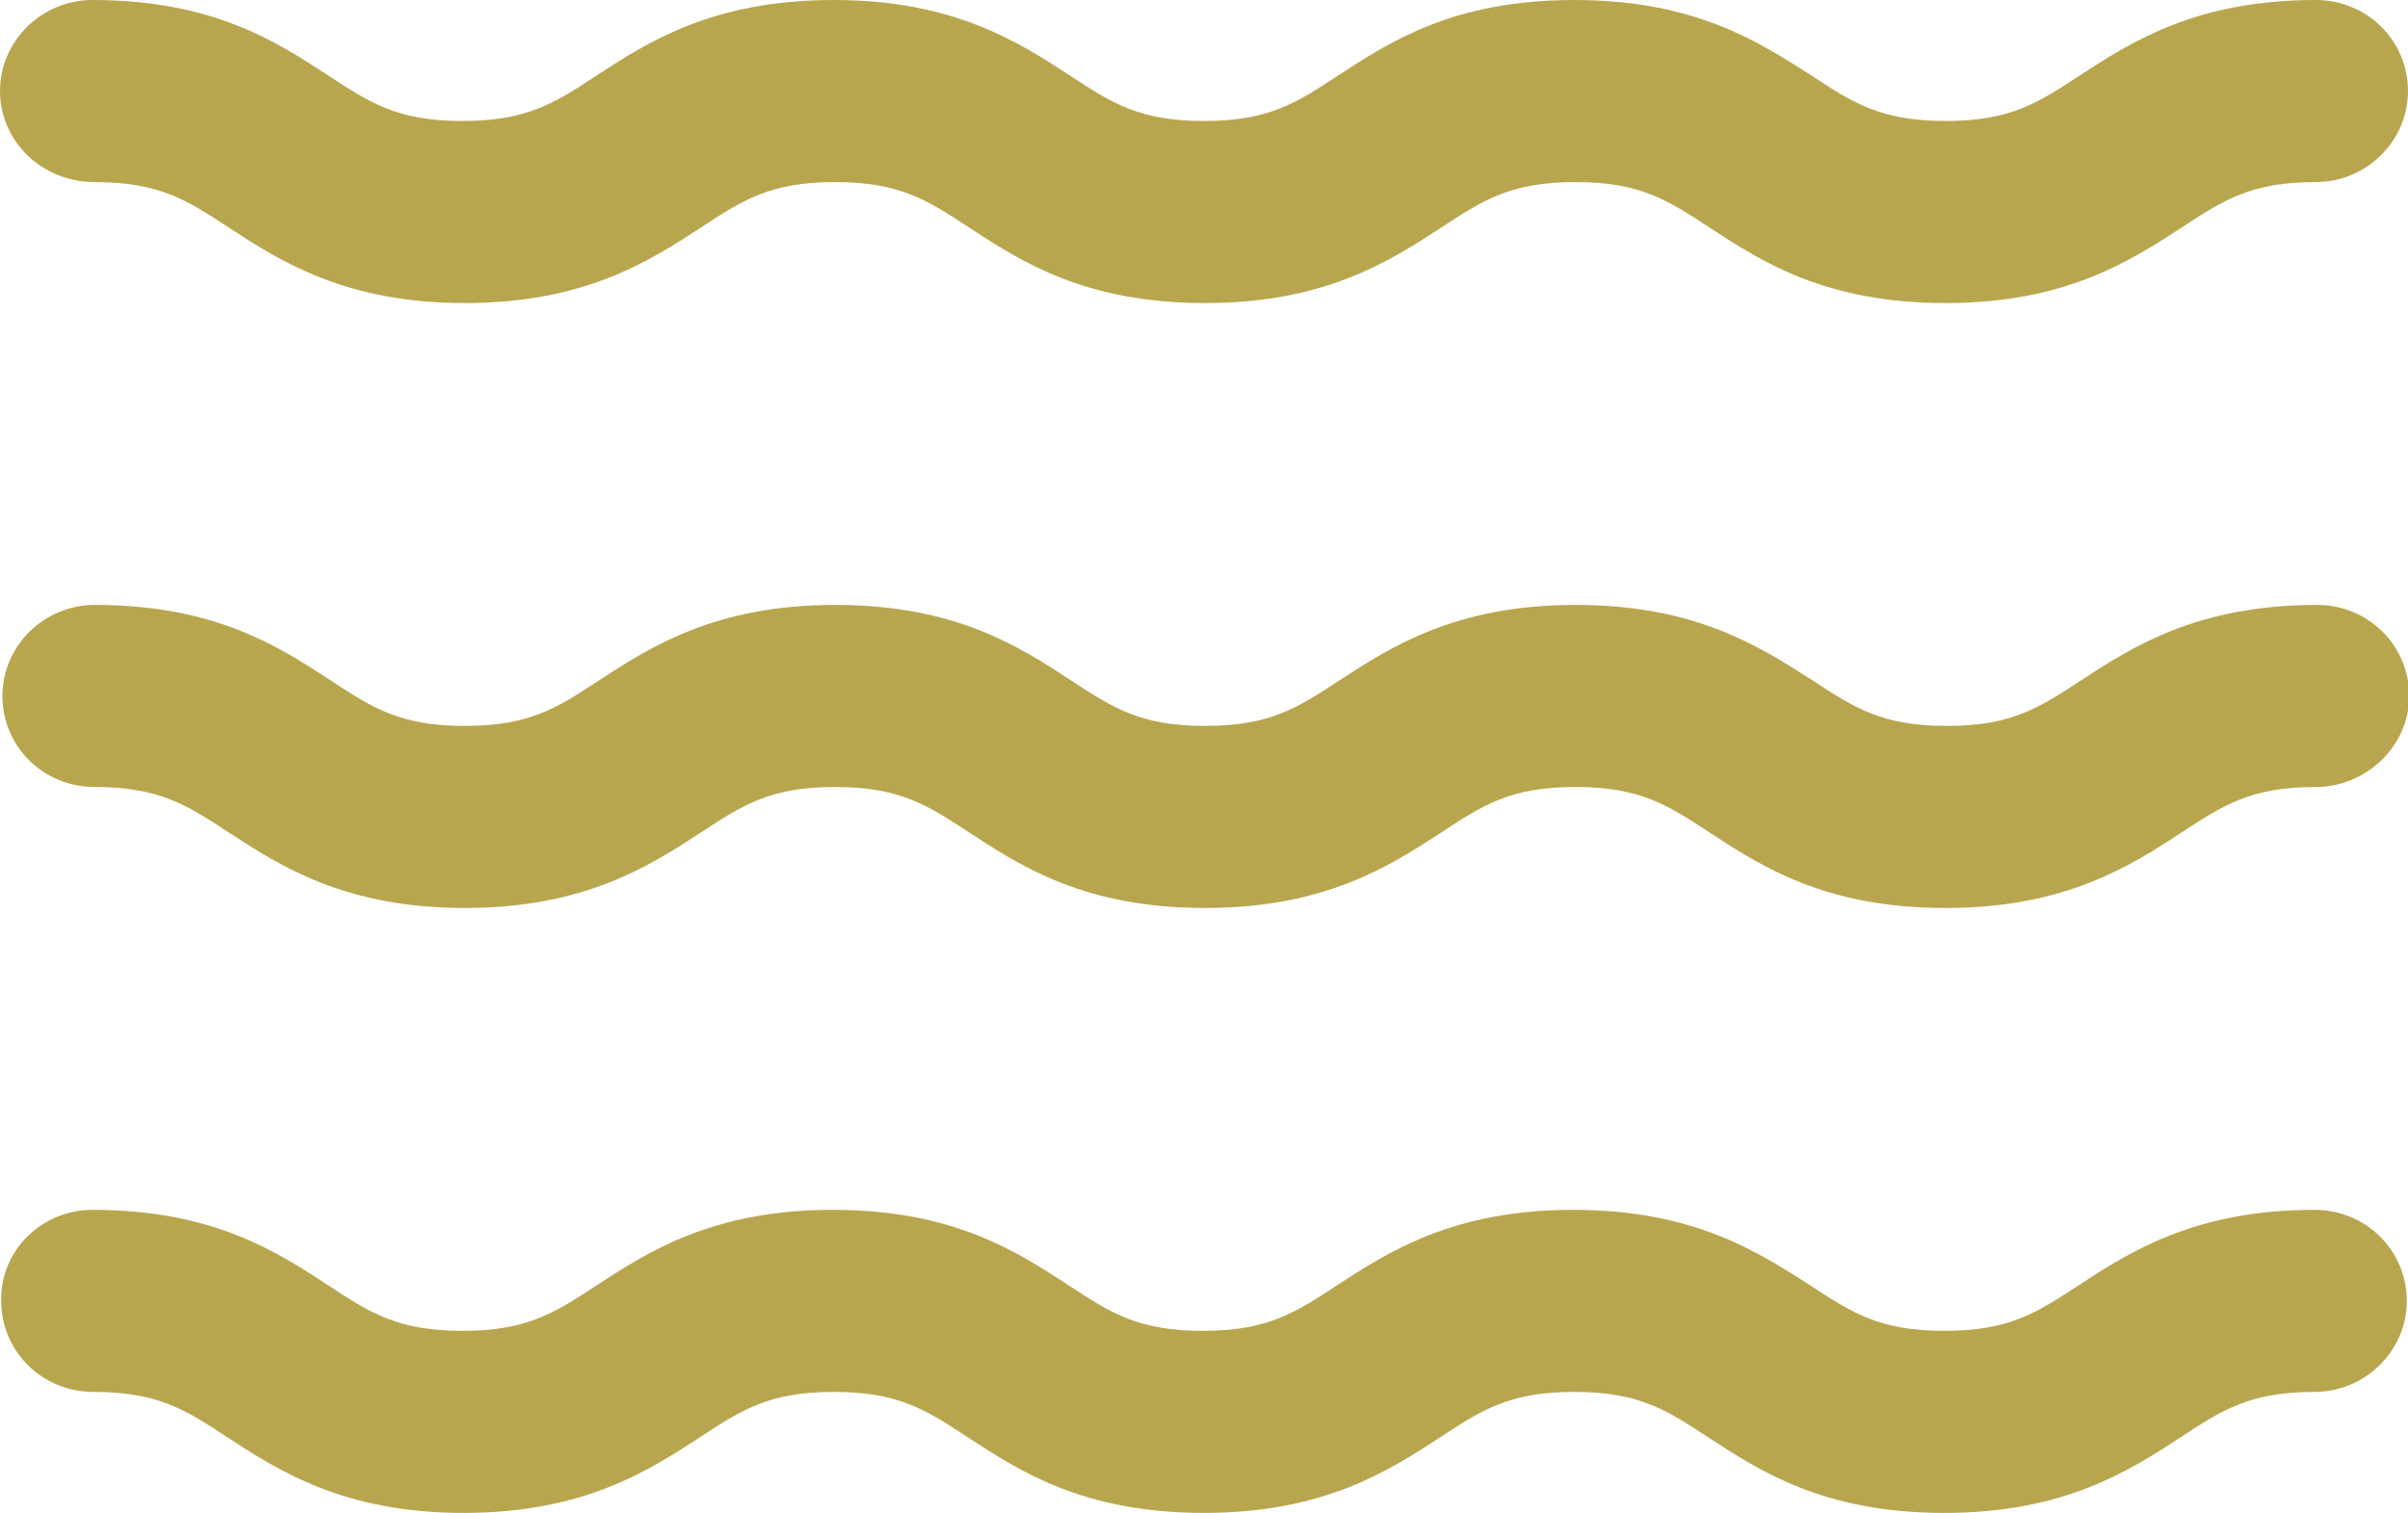 <?xml version="1.0" encoding="utf-8"?>
<!-- Generator: Adobe Illustrator 21.1.0, SVG Export Plug-In . SVG Version: 6.00 Build 0)  -->
<svg version="1.1" id="Layer_1" xmlns="http://www.w3.org/2000/svg" xmlns:xlink="http://www.w3.org/1999/xlink" x="0px" y="0px"
	 viewBox="0 0 201 126.3" style="enable-background:new 0 0 201 126.3;" xml:space="preserve">
<style type="text/css">
	.st0{fill:#B8A64F;}
</style>
<g>
	<path class="st0" d="M193.3,65.7c-5.4,0-7.7,1.5-11.2,3.8c-4.3,2.8-9.7,6.3-19.7,6.3c-10.1,0-15.4-3.5-19.7-6.3
		c-3.5-2.3-5.8-3.8-11.2-3.8c-5.4,0-7.7,1.5-11.2,3.8c-4.3,2.8-9.7,6.3-19.7,6.3c-10.1,0-15.4-3.5-19.7-6.3
		c-3.5-2.3-5.8-3.8-11.2-3.8c-5.4,0-7.7,1.5-11.2,3.8c-4.3,2.8-9.7,6.3-19.7,6.3s-15.4-3.5-19.7-6.3c-3.5-2.3-5.8-3.8-11.2-3.8
		c-4.3,0-7.7-3.4-7.7-7.6s3.5-7.6,7.7-7.6c10.1,0,15.4,3.5,19.7,6.3c3.5,2.3,5.8,3.8,11.2,3.8s7.7-1.5,11.2-3.8
		c4.3-2.8,9.7-6.3,19.7-6.3c10.1,0,15.4,3.5,19.7,6.3c3.5,2.3,5.8,3.8,11.2,3.8c5.4,0,7.7-1.5,11.2-3.8c4.3-2.8,9.7-6.3,19.7-6.3
		c10.1,0,15.4,3.5,19.8,6.3c3.5,2.3,5.8,3.8,11.2,3.8s7.7-1.5,11.2-3.8c4.3-2.8,9.7-6.3,19.7-6.3c4.3,0,7.7,3.4,7.7,7.6
		S197.5,65.7,193.3,65.7z M193.3,15.2c-5.4,0-7.7,1.5-11.2,3.8c-4.3,2.8-9.7,6.3-19.7,6.3c-10.1,0-15.4-3.5-19.7-6.3
		c-3.5-2.3-5.8-3.8-11.2-3.8c-5.4,0-7.7,1.5-11.2,3.8c-4.3,2.8-9.7,6.3-19.7,6.3c-10.1,0-15.4-3.5-19.7-6.3
		c-3.5-2.3-5.8-3.8-11.2-3.8c-5.4,0-7.7,1.5-11.2,3.8c-4.3,2.8-9.7,6.3-19.7,6.3s-15.4-3.5-19.7-6.3c-3.5-2.3-5.8-3.8-11.2-3.8
		C3.5,15.2,0,11.8,0,7.6C0,3.4,3.5,0,7.7,0c10.1,0,15.4,3.5,19.7,6.3c3.5,2.3,5.8,3.8,11.2,3.8s7.7-1.5,11.2-3.8
		C54.1,3.5,59.5,0,69.6,0C79.6,0,85,3.5,89.3,6.3c3.5,2.3,5.8,3.8,11.2,3.8c5.4,0,7.7-1.5,11.2-3.8C116,3.5,121.3,0,131.4,0
		c10.1,0,15.4,3.5,19.8,6.3c3.5,2.3,5.8,3.8,11.2,3.8s7.7-1.5,11.2-3.8c4.3-2.8,9.7-6.3,19.7-6.3c4.3,0,7.7,3.4,7.7,7.6
		C201,11.8,197.5,15.2,193.3,15.2z M7.7,101c10.1,0,15.4,3.5,19.7,6.3c3.5,2.3,5.8,3.8,11.2,3.8s7.7-1.5,11.2-3.8
		c4.3-2.8,9.7-6.3,19.7-6.3c10.1,0,15.4,3.5,19.7,6.3c3.5,2.3,5.8,3.8,11.2,3.8c5.4,0,7.7-1.5,11.2-3.8c4.3-2.8,9.7-6.3,19.7-6.3
		c10.1,0,15.4,3.5,19.8,6.3c3.5,2.3,5.8,3.8,11.2,3.8s7.7-1.5,11.2-3.8c4.3-2.8,9.7-6.3,19.7-6.3c4.3,0,7.7,3.4,7.7,7.6
		c0,4.2-3.5,7.6-7.7,7.6c-5.4,0-7.7,1.5-11.2,3.8c-4.3,2.8-9.7,6.3-19.7,6.3c-10.1,0-15.4-3.5-19.7-6.3c-3.5-2.3-5.8-3.8-11.2-3.8
		c-5.4,0-7.7,1.5-11.2,3.8c-4.3,2.8-9.7,6.3-19.7,6.3c-10.1,0-15.4-3.5-19.7-6.3c-3.5-2.3-5.8-3.8-11.2-3.8c-5.4,0-7.7,1.5-11.2,3.8
		c-4.3,2.8-9.7,6.3-19.7,6.3s-15.4-3.5-19.7-6.3c-3.5-2.3-5.8-3.8-11.2-3.8c-4.3,0-7.7-3.4-7.7-7.6C0,104.4,3.5,101,7.7,101z"/>
</g>
</svg>

